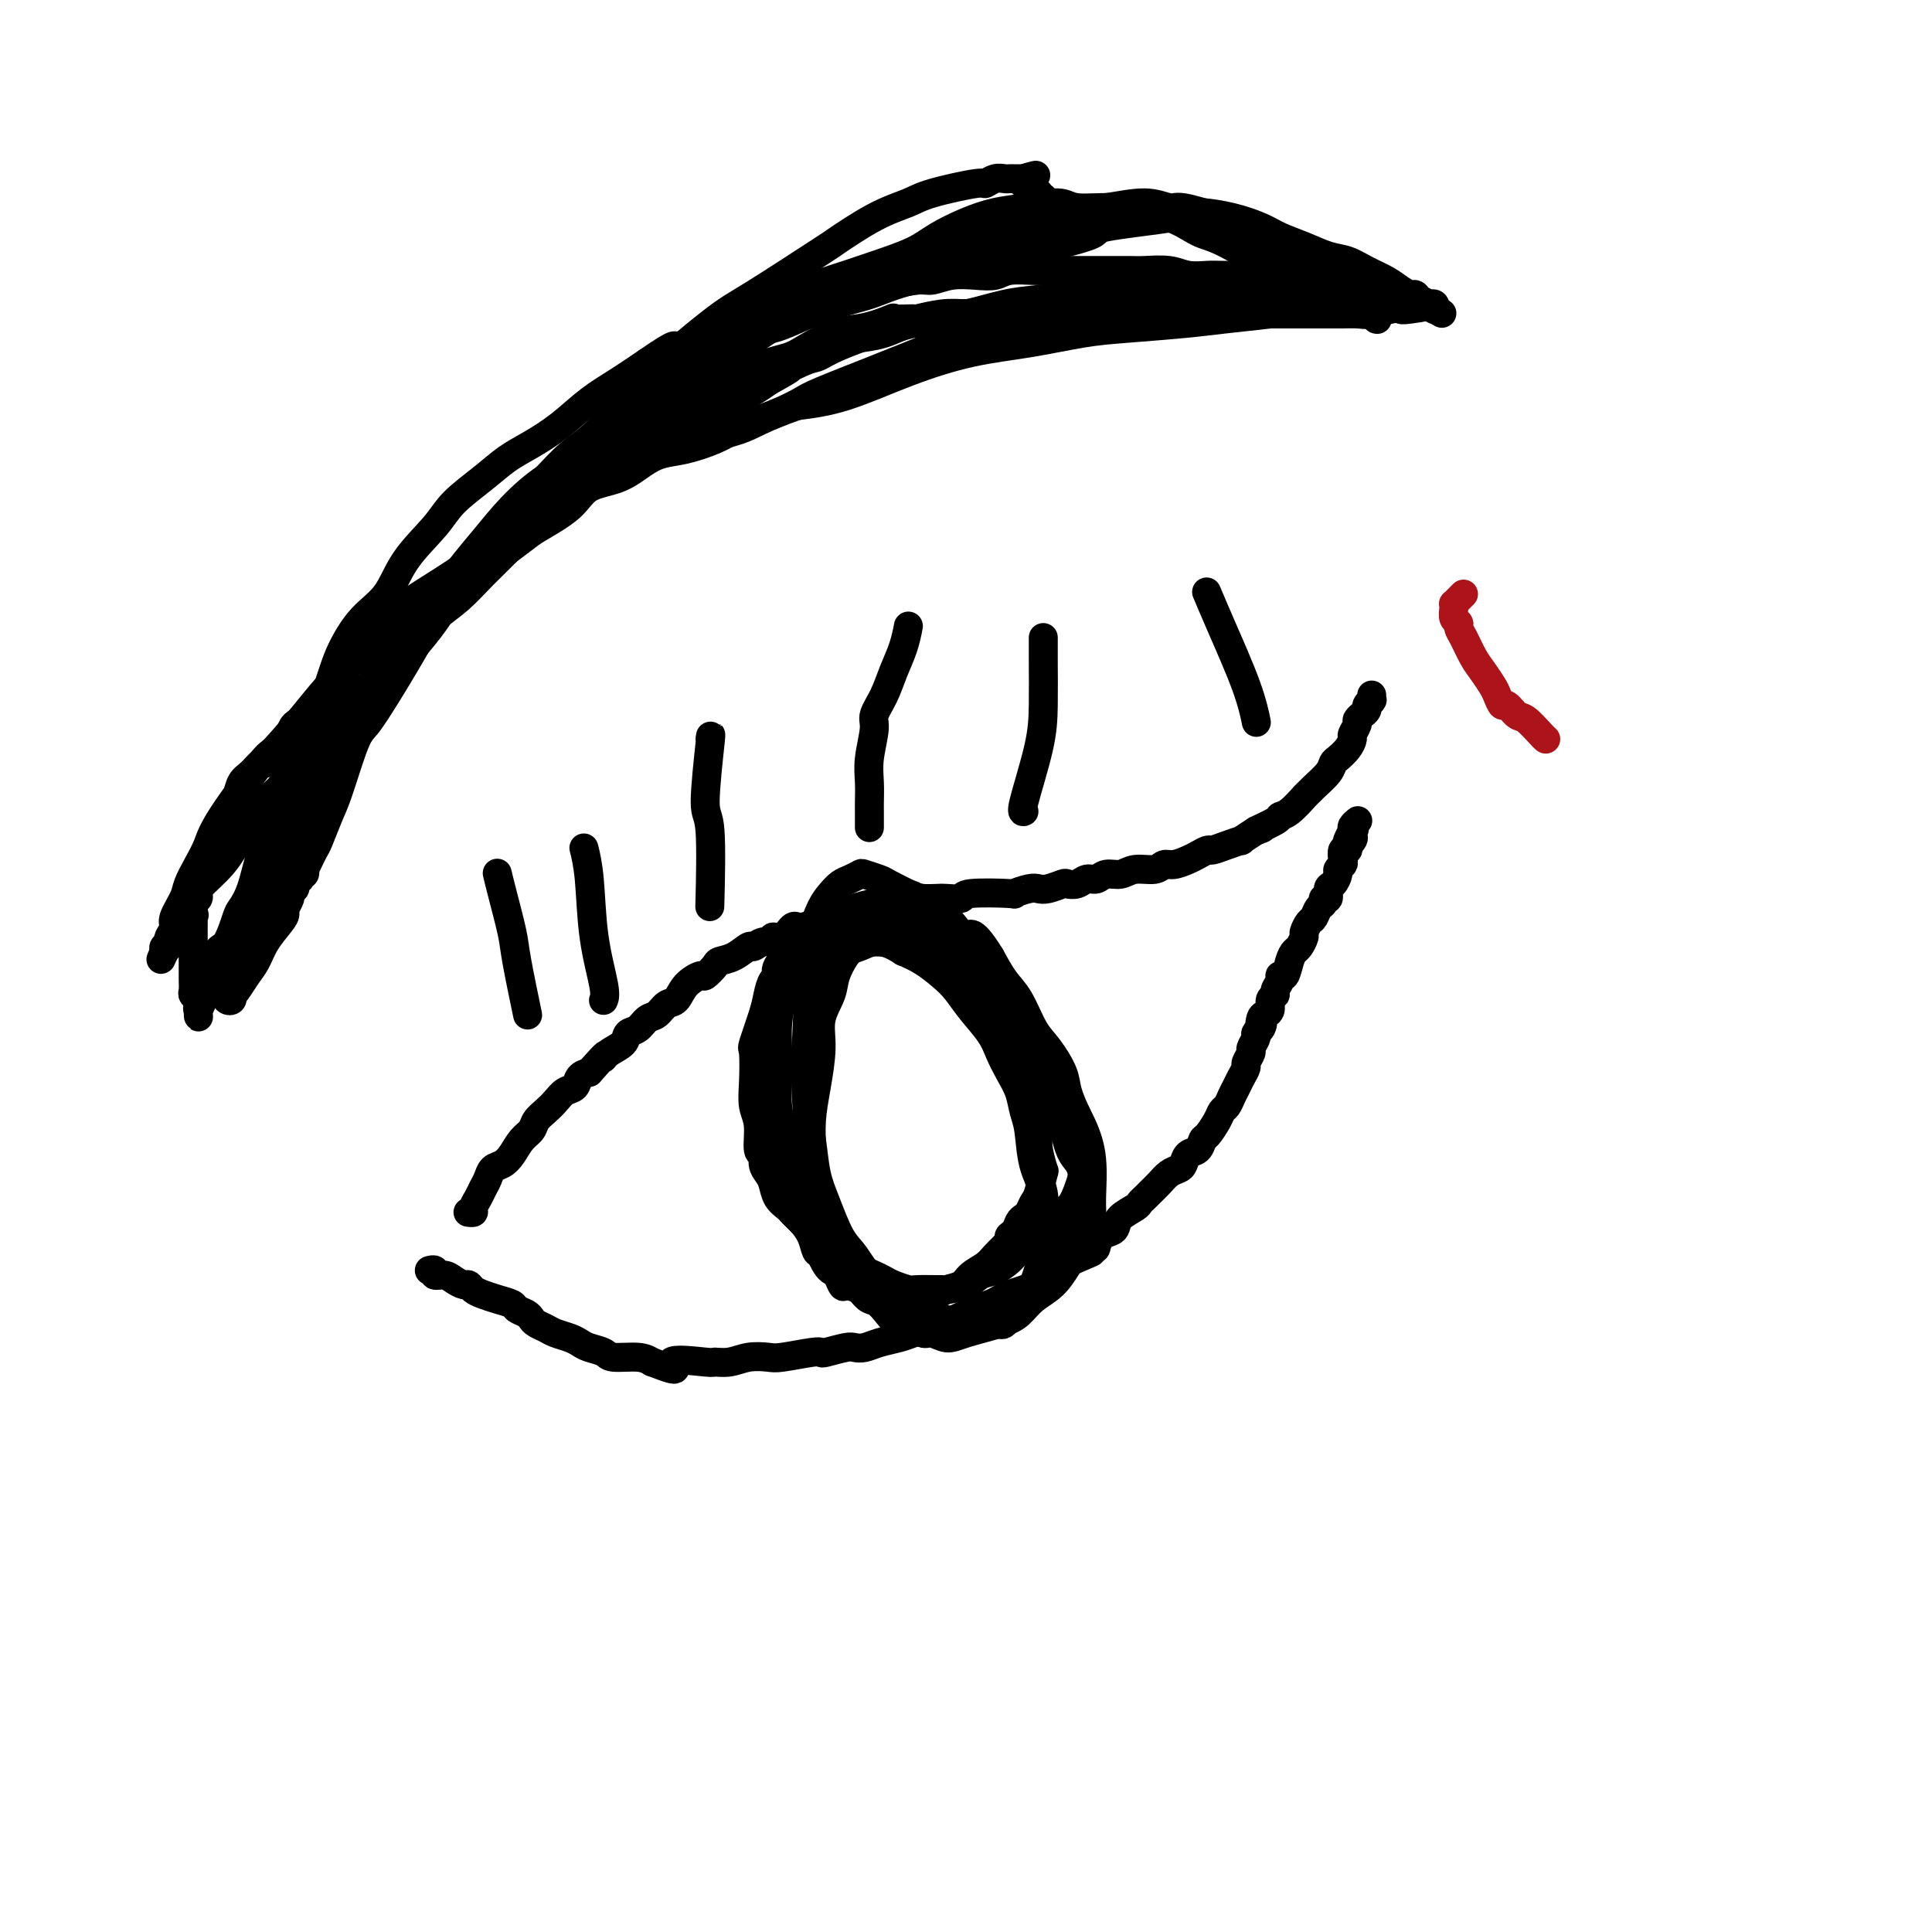 <svg viewBox='0 0 400 400' version='1.1' xmlns='http://www.w3.org/2000/svg' xmlns:xlink='http://www.w3.org/1999/xlink'><g fill='none' stroke='#000000' stroke-width='6' stroke-linecap='round' stroke-linejoin='round'><path d='M97,251c-0.009,-0.001 -0.017,-0.003 0,0c0.017,0.003 0.060,0.009 0,0c-0.060,-0.009 -0.223,-0.033 0,0c0.223,0.033 0.834,0.122 1,0c0.166,-0.122 -0.111,-0.456 0,-1c0.111,-0.544 0.610,-1.297 1,-2c0.390,-0.703 0.671,-1.356 1,-2c0.329,-0.644 0.707,-1.278 1,-2c0.293,-0.722 0.502,-1.530 1,-2c0.498,-0.470 1.284,-0.601 2,-1c0.716,-0.399 1.361,-1.066 2,-2c0.639,-0.934 1.274,-2.137 2,-3c0.726,-0.863 1.545,-1.387 2,-2c0.455,-0.613 0.545,-1.315 1,-2c0.455,-0.685 1.273,-1.353 2,-2c0.727,-0.647 1.363,-1.273 2,-2c0.637,-0.727 1.274,-1.556 2,-2c0.726,-0.444 1.542,-0.504 2,-1c0.458,-0.496 0.560,-1.427 1,-2c0.440,-0.573 1.220,-0.786 2,-1'/><path d='M122,222c4.533,-5.130 3.364,-3.453 3,-3c-0.364,0.453 0.076,-0.316 1,-1c0.924,-0.684 2.330,-1.281 3,-2c0.670,-0.719 0.602,-1.559 1,-2c0.398,-0.441 1.262,-0.484 2,-1c0.738,-0.516 1.351,-1.507 2,-2c0.649,-0.493 1.333,-0.490 2,-1c0.667,-0.510 1.315,-1.532 2,-2c0.685,-0.468 1.406,-0.381 2,-1c0.594,-0.619 1.061,-1.945 2,-3c0.939,-1.055 2.351,-1.840 3,-2c0.649,-0.160 0.535,0.303 1,0c0.465,-0.303 1.510,-1.372 2,-2c0.490,-0.628 0.424,-0.813 1,-1c0.576,-0.187 1.794,-0.375 3,-1c1.206,-0.625 2.398,-1.689 3,-2c0.602,-0.311 0.612,0.129 1,0c0.388,-0.129 1.154,-0.827 2,-1c0.846,-0.173 1.771,0.178 2,0c0.229,-0.178 -0.239,-0.884 0,-1c0.239,-0.116 1.185,0.359 2,0c0.815,-0.359 1.499,-1.550 2,-2c0.501,-0.450 0.820,-0.158 1,0c0.180,0.158 0.222,0.183 1,0c0.778,-0.183 2.293,-0.574 3,-1c0.707,-0.426 0.605,-0.888 1,-1c0.395,-0.112 1.288,0.128 2,0c0.712,-0.128 1.242,-0.622 2,-1c0.758,-0.378 1.742,-0.640 3,-1c1.258,-0.360 2.788,-0.817 4,-1c1.212,-0.183 2.106,-0.091 3,0'/><path d='M184,187c5.065,-1.332 3.228,-0.161 3,0c-0.228,0.161 1.152,-0.688 2,-1c0.848,-0.312 1.165,-0.087 2,0c0.835,0.087 2.187,0.037 3,0c0.813,-0.037 1.087,-0.062 2,0c0.913,0.062 2.464,0.209 3,0c0.536,-0.209 0.055,-0.774 2,-1c1.945,-0.226 6.316,-0.112 8,0c1.684,0.112 0.683,0.222 1,0c0.317,-0.222 1.954,-0.778 3,-1c1.046,-0.222 1.502,-0.111 2,0c0.498,0.111 1.039,0.222 2,0c0.961,-0.222 2.341,-0.776 3,-1c0.659,-0.224 0.598,-0.117 1,0c0.402,0.117 1.266,0.243 2,0c0.734,-0.243 1.339,-0.854 2,-1c0.661,-0.146 1.378,0.172 2,0c0.622,-0.172 1.150,-0.835 2,-1c0.850,-0.165 2.022,0.167 3,0c0.978,-0.167 1.760,-0.832 3,-1c1.240,-0.168 2.937,0.163 4,0c1.063,-0.163 1.493,-0.818 2,-1c0.507,-0.182 1.090,0.110 2,0c0.910,-0.110 2.147,-0.620 3,-1c0.853,-0.380 1.323,-0.628 2,-1c0.677,-0.372 1.563,-0.869 2,-1c0.437,-0.131 0.427,0.103 1,0c0.573,-0.103 1.731,-0.543 3,-1c1.269,-0.457 2.649,-0.931 3,-1c0.351,-0.069 -0.328,0.266 0,0c0.328,-0.266 1.664,-1.133 3,-2'/><path d='M260,172c3.017,-1.132 0.060,0.039 0,0c-0.060,-0.039 2.778,-1.287 4,-2c1.222,-0.713 0.830,-0.890 1,-1c0.170,-0.110 0.904,-0.154 2,-1c1.096,-0.846 2.556,-2.493 3,-3c0.444,-0.507 -0.128,0.125 0,0c0.128,-0.125 0.955,-1.006 2,-2c1.045,-0.994 2.309,-2.102 3,-3c0.691,-0.898 0.811,-1.588 1,-2c0.189,-0.412 0.447,-0.548 1,-1c0.553,-0.452 1.401,-1.220 2,-2c0.599,-0.780 0.949,-1.572 1,-2c0.051,-0.428 -0.198,-0.492 0,-1c0.198,-0.508 0.842,-1.460 1,-2c0.158,-0.540 -0.169,-0.669 0,-1c0.169,-0.331 0.834,-0.863 1,-1c0.166,-0.137 -0.166,0.121 0,0c0.166,-0.121 0.829,-0.620 1,-1c0.171,-0.380 -0.150,-0.642 0,-1c0.150,-0.358 0.772,-0.814 1,-1c0.228,-0.186 0.061,-0.102 0,0c-0.061,0.102 -0.016,0.224 0,0c0.016,-0.224 0.004,-0.792 0,-1c-0.004,-0.208 -0.001,-0.056 0,0c0.001,0.056 0.000,0.016 0,0c-0.000,-0.016 -0.000,-0.008 0,0'/><path d='M89,263c0.034,-0.009 0.068,-0.017 0,0c-0.068,0.017 -0.237,0.060 0,0c0.237,-0.060 0.879,-0.222 1,0c0.121,0.222 -0.280,0.829 0,1c0.280,0.171 1.240,-0.095 2,0c0.760,0.095 1.319,0.550 2,1c0.681,0.450 1.483,0.894 2,1c0.517,0.106 0.748,-0.126 1,0c0.252,0.126 0.525,0.611 1,1c0.475,0.389 1.153,0.682 2,1c0.847,0.318 1.862,0.663 3,1c1.138,0.337 2.398,0.668 3,1c0.602,0.332 0.546,0.666 1,1c0.454,0.334 1.419,0.667 2,1c0.581,0.333 0.778,0.667 1,1c0.222,0.333 0.468,0.667 1,1c0.532,0.333 1.349,0.667 2,1c0.651,0.333 1.138,0.666 2,1c0.862,0.334 2.101,0.668 3,1c0.899,0.332 1.459,0.663 2,1c0.541,0.337 1.065,0.682 2,1c0.935,0.318 2.282,0.611 3,1c0.718,0.389 0.809,0.874 2,1c1.191,0.126 3.483,-0.107 5,0c1.517,0.107 2.258,0.553 3,1'/><path d='M135,282c7.620,2.938 3.671,0.784 4,0c0.329,-0.784 4.935,-0.196 7,0c2.065,0.196 1.589,0.001 2,0c0.411,-0.001 1.710,0.192 3,0c1.290,-0.192 2.570,-0.770 4,-1c1.430,-0.230 3.010,-0.113 4,0c0.990,0.113 1.389,0.223 3,0c1.611,-0.223 4.434,-0.778 6,-1c1.566,-0.222 1.875,-0.111 2,0c0.125,0.111 0.066,0.223 1,0c0.934,-0.223 2.862,-0.781 4,-1c1.138,-0.219 1.487,-0.100 2,0c0.513,0.100 1.190,0.182 2,0c0.810,-0.182 1.753,-0.626 3,-1c1.247,-0.374 2.799,-0.678 4,-1c1.201,-0.322 2.051,-0.664 3,-1c0.949,-0.336 1.996,-0.667 3,-1c1.004,-0.333 1.963,-0.666 3,-1c1.037,-0.334 2.151,-0.667 3,-1c0.849,-0.333 1.434,-0.667 2,-1c0.566,-0.333 1.114,-0.667 2,-1c0.886,-0.333 2.111,-0.667 3,-1c0.889,-0.333 1.442,-0.667 2,-1c0.558,-0.333 1.122,-0.667 2,-1c0.878,-0.333 2.070,-0.667 3,-1c0.930,-0.333 1.596,-0.667 2,-1c0.404,-0.333 0.545,-0.667 1,-1c0.455,-0.333 1.225,-0.667 2,-1c0.775,-0.333 1.555,-0.667 2,-1c0.445,-0.333 0.556,-0.667 1,-1c0.444,-0.333 1.222,-0.667 2,-1'/><path d='M222,261c6.998,-2.959 2.992,-1.356 2,-1c-0.992,0.356 1.030,-0.534 2,-1c0.970,-0.466 0.888,-0.509 1,-1c0.112,-0.491 0.419,-1.431 1,-2c0.581,-0.569 1.437,-0.768 2,-1c0.563,-0.232 0.834,-0.496 1,-1c0.166,-0.504 0.229,-1.248 1,-2c0.771,-0.752 2.251,-1.514 3,-2c0.749,-0.486 0.767,-0.697 1,-1c0.233,-0.303 0.682,-0.697 1,-1c0.318,-0.303 0.505,-0.514 1,-1c0.495,-0.486 1.297,-1.248 2,-2c0.703,-0.752 1.305,-1.496 2,-2c0.695,-0.504 1.482,-0.769 2,-1c0.518,-0.231 0.768,-0.427 1,-1c0.232,-0.573 0.447,-1.522 1,-2c0.553,-0.478 1.443,-0.485 2,-1c0.557,-0.515 0.779,-1.538 1,-2c0.221,-0.462 0.440,-0.364 1,-1c0.560,-0.636 1.459,-2.005 2,-3c0.541,-0.995 0.722,-1.617 1,-2c0.278,-0.383 0.653,-0.526 1,-1c0.347,-0.474 0.666,-1.278 1,-2c0.334,-0.722 0.682,-1.363 1,-2c0.318,-0.637 0.606,-1.269 1,-2c0.394,-0.731 0.894,-1.562 1,-2c0.106,-0.438 -0.182,-0.485 0,-1c0.182,-0.515 0.832,-1.499 1,-2c0.168,-0.501 -0.147,-0.520 0,-1c0.147,-0.480 0.756,-1.423 1,-2c0.244,-0.577 0.122,-0.789 0,-1'/><path d='M260,214c2.094,-3.832 1.331,-1.412 1,-1c-0.331,0.412 -0.228,-1.185 0,-2c0.228,-0.815 0.582,-0.847 1,-1c0.418,-0.153 0.901,-0.425 1,-1c0.099,-0.575 -0.184,-1.451 0,-2c0.184,-0.549 0.837,-0.772 1,-1c0.163,-0.228 -0.164,-0.463 0,-1c0.164,-0.537 0.817,-1.377 1,-2c0.183,-0.623 -0.106,-1.030 0,-1c0.106,0.030 0.607,0.499 1,0c0.393,-0.499 0.679,-1.964 1,-3c0.321,-1.036 0.677,-1.644 1,-2c0.323,-0.356 0.611,-0.462 1,-1c0.389,-0.538 0.877,-1.510 1,-2c0.123,-0.490 -0.121,-0.498 0,-1c0.121,-0.502 0.606,-1.498 1,-2c0.394,-0.502 0.698,-0.511 1,-1c0.302,-0.489 0.602,-1.459 1,-2c0.398,-0.541 0.894,-0.655 1,-1c0.106,-0.345 -0.178,-0.922 0,-1c0.178,-0.078 0.817,0.344 1,0c0.183,-0.344 -0.091,-1.455 0,-2c0.091,-0.545 0.546,-0.526 1,-1c0.454,-0.474 0.905,-1.441 1,-2c0.095,-0.559 -0.167,-0.709 0,-1c0.167,-0.291 0.763,-0.723 1,-1c0.237,-0.277 0.116,-0.400 0,-1c-0.116,-0.600 -0.227,-1.676 0,-2c0.227,-0.324 0.792,0.105 1,0c0.208,-0.105 0.059,-0.744 0,-1c-0.059,-0.256 -0.030,-0.128 0,0'/><path d='M279,175c2.879,-6.277 0.575,-2.470 0,-1c-0.575,1.470 0.577,0.601 1,0c0.423,-0.601 0.117,-0.935 0,-1c-0.117,-0.065 -0.045,0.140 0,0c0.045,-0.140 0.064,-0.625 0,-1c-0.064,-0.375 -0.209,-0.639 0,-1c0.209,-0.361 0.774,-0.817 1,-1c0.226,-0.183 0.113,-0.091 0,0'/><path d='M103,181c0.015,0.064 0.030,0.127 0,0c-0.030,-0.127 -0.106,-0.446 0,0c0.106,0.446 0.393,1.655 1,4c0.607,2.345 1.534,5.824 2,8c0.466,2.176 0.472,3.047 1,6c0.528,2.953 1.580,7.986 2,10c0.420,2.014 0.210,1.007 0,0'/><path d='M121,176c-0.099,-0.390 -0.198,-0.780 0,0c0.198,0.780 0.694,2.731 1,6c0.306,3.269 0.422,7.856 1,12c0.578,4.144 1.617,7.847 2,10c0.383,2.153 0.109,2.758 0,3c-0.109,0.242 -0.055,0.121 0,0'/><path d='M147,153c0.144,-0.866 0.287,-1.732 0,1c-0.287,2.732 -1.005,9.062 -1,12c0.005,2.938 0.732,2.483 1,6c0.268,3.517 0.077,11.005 0,14c-0.077,2.995 -0.038,1.498 0,0'/><path d='M188,130c0.064,-0.334 0.129,-0.668 0,0c-0.129,0.668 -0.450,2.339 -1,4c-0.550,1.661 -1.328,3.311 -2,5c-0.672,1.689 -1.238,3.417 -2,5c-0.762,1.583 -1.721,3.023 -2,4c-0.279,0.977 0.121,1.492 0,3c-0.121,1.508 -0.765,4.009 -1,6c-0.235,1.991 -0.063,3.473 0,5c0.063,1.527 0.017,3.100 0,4c-0.017,0.900 -0.005,1.127 0,2c0.005,0.873 0.001,2.392 0,3c-0.001,0.608 -0.001,0.304 0,0'/><path d='M216,132c-0.006,1.282 -0.012,2.564 0,5c0.012,2.436 0.042,6.026 0,9c-0.042,2.974 -0.156,5.333 -1,9c-0.844,3.667 -2.420,8.641 -3,11c-0.580,2.359 -0.166,2.103 0,2c0.166,-0.103 0.083,-0.051 0,0'/><path d='M250,123c0.055,0.130 0.109,0.260 0,0c-0.109,-0.260 -0.383,-0.909 0,0c0.383,0.909 1.422,3.378 3,7c1.578,3.622 3.694,8.398 5,12c1.306,3.602 1.802,6.029 2,7c0.198,0.971 0.099,0.485 0,0'/><path d='M195,194c-0.073,0.002 -0.147,0.005 0,0c0.147,-0.005 0.514,-0.016 0,0c-0.514,0.016 -1.908,0.060 -3,0c-1.092,-0.060 -1.882,-0.223 -3,0c-1.118,0.223 -2.566,0.833 -4,1c-1.434,0.167 -2.856,-0.110 -4,0c-1.144,0.110 -2.011,0.607 -3,1c-0.989,0.393 -2.100,0.683 -3,1c-0.900,0.317 -1.589,0.662 -2,1c-0.411,0.338 -0.543,0.668 -1,1c-0.457,0.332 -1.240,0.665 -2,1c-0.760,0.335 -1.499,0.671 -2,1c-0.501,0.329 -0.764,0.650 -1,1c-0.236,0.350 -0.444,0.730 -1,1c-0.556,0.270 -1.459,0.429 -2,1c-0.541,0.571 -0.718,1.555 -1,2c-0.282,0.445 -0.668,0.350 -1,1c-0.332,0.650 -0.610,2.045 -1,3c-0.390,0.955 -0.893,1.471 -1,2c-0.107,0.529 0.181,1.073 0,2c-0.181,0.927 -0.832,2.238 -1,3c-0.168,0.762 0.147,0.974 0,2c-0.147,1.026 -0.756,2.864 -1,4c-0.244,1.136 -0.122,1.568 0,2'/><path d='M158,225c-0.448,3.148 -0.069,3.518 0,4c0.069,0.482 -0.174,1.074 0,2c0.174,0.926 0.763,2.185 1,3c0.237,0.815 0.122,1.187 0,2c-0.122,0.813 -0.251,2.066 0,3c0.251,0.934 0.882,1.548 1,2c0.118,0.452 -0.277,0.742 0,2c0.277,1.258 1.226,3.483 2,5c0.774,1.517 1.373,2.327 2,3c0.627,0.673 1.283,1.210 2,2c0.717,0.790 1.495,1.832 2,3c0.505,1.168 0.736,2.464 1,3c0.264,0.536 0.561,0.314 1,1c0.439,0.686 1.020,2.279 2,3c0.980,0.721 2.360,0.570 3,1c0.640,0.430 0.540,1.439 1,2c0.460,0.561 1.482,0.672 2,1c0.518,0.328 0.534,0.872 1,1c0.466,0.128 1.384,-0.161 2,0c0.616,0.161 0.932,0.772 2,1c1.068,0.228 2.890,0.072 4,0c1.110,-0.072 1.509,-0.060 2,0c0.491,0.060 1.075,0.168 2,0c0.925,-0.168 2.191,-0.611 3,-1c0.809,-0.389 1.161,-0.723 2,-1c0.839,-0.277 2.164,-0.497 3,-1c0.836,-0.503 1.183,-1.289 2,-2c0.817,-0.711 2.105,-1.345 3,-2c0.895,-0.655 1.399,-1.330 2,-2c0.601,-0.670 1.301,-1.335 2,-2'/><path d='M208,258c2.809,-2.123 1.330,-1.930 1,-2c-0.330,-0.070 0.489,-0.404 1,-1c0.511,-0.596 0.714,-1.456 1,-2c0.286,-0.544 0.654,-0.774 1,-1c0.346,-0.226 0.668,-0.450 1,-1c0.332,-0.550 0.674,-1.428 1,-2c0.326,-0.572 0.637,-0.838 1,-2c0.363,-1.162 0.778,-3.219 1,-4c0.222,-0.781 0.253,-0.284 0,-1c-0.253,-0.716 -0.789,-2.643 -1,-4c-0.211,-1.357 -0.098,-2.145 0,-3c0.098,-0.855 0.181,-1.779 0,-3c-0.181,-1.221 -0.625,-2.739 -1,-4c-0.375,-1.261 -0.681,-2.267 -1,-3c-0.319,-0.733 -0.650,-1.195 -1,-2c-0.350,-0.805 -0.717,-1.952 -1,-3c-0.283,-1.048 -0.482,-1.996 -1,-3c-0.518,-1.004 -1.355,-2.063 -2,-3c-0.645,-0.937 -1.098,-1.750 -2,-3c-0.902,-1.250 -2.254,-2.936 -3,-4c-0.746,-1.064 -0.885,-1.506 -1,-2c-0.115,-0.494 -0.204,-1.040 -1,-2c-0.796,-0.960 -2.297,-2.334 -3,-3c-0.703,-0.666 -0.607,-0.625 -1,-1c-0.393,-0.375 -1.275,-1.166 -2,-2c-0.725,-0.834 -1.293,-1.711 -2,-2c-0.707,-0.289 -1.554,0.011 -2,0c-0.446,-0.011 -0.491,-0.333 -1,-1c-0.509,-0.667 -1.483,-1.680 -2,-2c-0.517,-0.320 -0.576,0.051 -1,0c-0.424,-0.051 -1.212,-0.526 -2,-1'/><path d='M185,191c-2.846,-1.783 -1.963,-0.241 -2,0c-0.037,0.241 -0.996,-0.818 -2,-1c-1.004,-0.182 -2.052,0.512 -3,1c-0.948,0.488 -1.796,0.771 -3,1c-1.204,0.229 -2.763,0.405 -4,1c-1.237,0.595 -2.152,1.611 -3,2c-0.848,0.389 -1.628,0.152 -3,1c-1.372,0.848 -3.336,2.783 -4,4c-0.664,1.217 -0.028,1.717 0,2c0.028,0.283 -0.553,0.348 -1,1c-0.447,0.652 -0.761,1.892 -1,3c-0.239,1.108 -0.405,2.085 -1,4c-0.595,1.915 -1.619,4.768 -2,6c-0.381,1.232 -0.117,0.842 0,2c0.117,1.158 0.088,3.864 0,6c-0.088,2.136 -0.235,3.703 0,5c0.235,1.297 0.850,2.326 1,4c0.150,1.674 -0.167,3.995 0,5c0.167,1.005 0.817,0.696 1,1c0.183,0.304 -0.102,1.223 0,2c0.102,0.777 0.591,1.412 1,2c0.409,0.588 0.740,1.127 1,2c0.260,0.873 0.450,2.078 1,3c0.550,0.922 1.460,1.559 2,2c0.540,0.441 0.711,0.684 1,1c0.289,0.316 0.695,0.703 1,1c0.305,0.297 0.507,0.502 1,1c0.493,0.498 1.276,1.288 2,2c0.724,0.712 1.387,1.346 2,2c0.613,0.654 1.175,1.330 2,2c0.825,0.670 1.912,1.335 3,2'/><path d='M175,261c2.987,3.273 1.954,1.454 2,1c0.046,-0.454 1.171,0.456 2,1c0.829,0.544 1.360,0.720 2,1c0.640,0.280 1.387,0.664 2,1c0.613,0.336 1.092,0.626 2,1c0.908,0.374 2.244,0.833 3,1c0.756,0.167 0.933,0.043 2,0c1.067,-0.043 3.023,-0.004 4,0c0.977,0.004 0.974,-0.025 1,0c0.026,0.025 0.080,0.106 1,0c0.920,-0.106 2.707,-0.398 4,-1c1.293,-0.602 2.092,-1.512 3,-2c0.908,-0.488 1.923,-0.553 3,-1c1.077,-0.447 2.215,-1.274 3,-2c0.785,-0.726 1.218,-1.350 2,-2c0.782,-0.650 1.914,-1.326 3,-2c1.086,-0.674 2.126,-1.345 3,-2c0.874,-0.655 1.582,-1.294 2,-2c0.418,-0.706 0.544,-1.479 1,-2c0.456,-0.521 1.241,-0.792 2,-2c0.759,-1.208 1.492,-3.355 2,-5c0.508,-1.645 0.790,-2.787 1,-4c0.210,-1.213 0.349,-2.495 0,-4c-0.349,-1.505 -1.184,-3.232 -2,-5c-0.816,-1.768 -1.611,-3.575 -2,-5c-0.389,-1.425 -0.372,-2.466 -1,-4c-0.628,-1.534 -1.900,-3.560 -3,-5c-1.100,-1.440 -2.027,-2.293 -3,-4c-0.973,-1.707 -1.993,-4.267 -3,-6c-1.007,-1.733 -2.002,-2.638 -3,-4c-0.998,-1.362 -1.999,-3.181 -3,-5'/><path d='M205,198c-4.077,-6.623 -4.269,-4.179 -5,-4c-0.731,0.179 -1.999,-1.906 -3,-3c-1.001,-1.094 -1.733,-1.196 -3,-2c-1.267,-0.804 -3.068,-2.310 -4,-3c-0.932,-0.690 -0.994,-0.564 -2,-1c-1.006,-0.436 -2.955,-1.434 -4,-2c-1.045,-0.566 -1.186,-0.699 -2,-1c-0.814,-0.301 -2.301,-0.769 -3,-1c-0.699,-0.231 -0.610,-0.226 -1,0c-0.390,0.226 -1.259,0.674 -2,1c-0.741,0.326 -1.353,0.529 -2,1c-0.647,0.471 -1.328,1.210 -2,2c-0.672,0.790 -1.335,1.630 -2,3c-0.665,1.370 -1.331,3.268 -2,5c-0.669,1.732 -1.342,3.296 -2,5c-0.658,1.704 -1.300,3.547 -2,5c-0.700,1.453 -1.456,2.516 -2,4c-0.544,1.484 -0.875,3.390 -1,5c-0.125,1.610 -0.045,2.922 0,5c0.045,2.078 0.054,4.920 0,7c-0.054,2.080 -0.170,3.399 0,5c0.170,1.601 0.627,3.486 1,5c0.373,1.514 0.662,2.659 1,4c0.338,1.341 0.724,2.880 1,4c0.276,1.120 0.440,1.821 1,3c0.560,1.179 1.515,2.835 2,4c0.485,1.165 0.501,1.838 1,3c0.499,1.162 1.480,2.813 2,4c0.520,1.187 0.577,1.911 1,3c0.423,1.089 1.211,2.545 2,4'/><path d='M173,263c2.151,5.622 1.527,2.676 2,2c0.473,-0.676 2.042,0.918 3,2c0.958,1.082 1.305,1.652 2,2c0.695,0.348 1.739,0.472 3,1c1.261,0.528 2.738,1.458 4,2c1.262,0.542 2.308,0.696 3,1c0.692,0.304 1.028,0.757 3,1c1.972,0.243 5.579,0.276 7,0c1.421,-0.276 0.655,-0.860 1,-1c0.345,-0.140 1.801,0.166 3,0c1.199,-0.166 2.142,-0.804 3,-1c0.858,-0.196 1.631,0.049 2,0c0.369,-0.049 0.334,-0.391 1,-1c0.666,-0.609 2.034,-1.486 3,-3c0.966,-1.514 1.528,-3.664 2,-5c0.472,-1.336 0.852,-1.859 1,-3c0.148,-1.141 0.065,-2.899 0,-4c-0.065,-1.101 -0.112,-1.543 0,-3c0.112,-1.457 0.382,-3.929 0,-6c-0.382,-2.071 -1.414,-3.740 -2,-6c-0.586,-2.260 -0.724,-5.111 -1,-7c-0.276,-1.889 -0.691,-2.814 -1,-4c-0.309,-1.186 -0.512,-2.631 -1,-4c-0.488,-1.369 -1.260,-2.663 -2,-4c-0.740,-1.337 -1.446,-2.717 -2,-4c-0.554,-1.283 -0.955,-2.469 -2,-4c-1.045,-1.531 -2.733,-3.408 -4,-5c-1.267,-1.592 -2.113,-2.901 -3,-4c-0.887,-1.099 -1.816,-1.988 -3,-3c-1.184,-1.012 -2.624,-2.146 -4,-3c-1.376,-0.854 -2.688,-1.427 -4,-2'/><path d='M187,197c-2.634,-1.695 -3.718,-1.931 -5,-2c-1.282,-0.069 -2.762,0.029 -4,0c-1.238,-0.029 -2.233,-0.187 -3,0c-0.767,0.187 -1.305,0.717 -2,1c-0.695,0.283 -1.546,0.317 -2,1c-0.454,0.683 -0.511,2.014 -1,3c-0.489,0.986 -1.411,1.627 -2,4c-0.589,2.373 -0.846,6.477 -1,11c-0.154,4.523 -0.204,9.466 0,13c0.204,3.534 0.662,5.658 1,8c0.338,2.342 0.555,4.902 1,7c0.445,2.098 1.119,3.734 2,6c0.881,2.266 1.970,5.163 3,7c1.030,1.837 2.001,2.614 3,4c0.999,1.386 2.025,3.380 4,5c1.975,1.620 4.898,2.866 7,4c2.102,1.134 3.382,2.156 5,3c1.618,0.844 3.574,1.511 5,2c1.426,0.489 2.323,0.799 3,1c0.677,0.201 1.136,0.294 2,0c0.864,-0.294 2.133,-0.973 3,-1c0.867,-0.027 1.331,0.598 2,0c0.669,-0.598 1.541,-2.421 3,-4c1.459,-1.579 3.504,-2.915 5,-4c1.496,-1.085 2.442,-1.918 3,-3c0.558,-1.082 0.727,-2.411 1,-3c0.273,-0.589 0.651,-0.436 1,-1c0.349,-0.564 0.671,-1.844 1,-3c0.329,-1.156 0.665,-2.187 1,-4c0.335,-1.813 0.667,-4.406 1,-7'/><path d='M224,245c0.422,-3.808 -1.022,-4.329 -2,-6c-0.978,-1.671 -1.488,-4.492 -2,-7c-0.512,-2.508 -1.026,-4.703 -2,-7c-0.974,-2.297 -2.409,-4.696 -4,-7c-1.591,-2.304 -3.337,-4.511 -5,-7c-1.663,-2.489 -3.242,-5.259 -4,-7c-0.758,-1.741 -0.695,-2.453 -3,-4c-2.305,-1.547 -6.976,-3.929 -9,-5c-2.024,-1.071 -1.400,-0.831 -2,-1c-0.600,-0.169 -2.426,-0.749 -4,-1c-1.574,-0.251 -2.898,-0.174 -4,0c-1.102,0.174 -1.982,0.446 -3,1c-1.018,0.554 -2.176,1.389 -3,2c-0.824,0.611 -1.316,0.999 -2,2c-0.684,1.001 -1.559,2.615 -2,4c-0.441,1.385 -0.448,2.543 -1,4c-0.552,1.457 -1.650,3.215 -2,5c-0.350,1.785 0.049,3.597 0,6c-0.049,2.403 -0.546,5.396 -1,8c-0.454,2.604 -0.864,4.817 -1,7c-0.136,2.183 0.004,4.334 0,6c-0.004,1.666 -0.151,2.847 0,4c0.151,1.153 0.600,2.279 1,4c0.400,1.721 0.750,4.036 1,5c0.250,0.964 0.399,0.577 1,2c0.601,1.423 1.653,4.658 3,7c1.347,2.342 2.990,3.793 4,5c1.010,1.207 1.387,2.171 2,3c0.613,0.829 1.461,1.523 2,2c0.539,0.477 0.770,0.739 1,1'/><path d='M183,271c1.706,2.128 1.471,1.948 2,2c0.529,0.052 1.821,0.338 3,1c1.179,0.662 2.244,1.702 3,2c0.756,0.298 1.203,-0.146 2,0c0.797,0.146 1.945,0.881 3,1c1.055,0.119 2.018,-0.379 4,-1c1.982,-0.621 4.982,-1.366 7,-2c2.018,-0.634 3.054,-1.156 4,-2c0.946,-0.844 1.801,-2.010 3,-3c1.199,-0.990 2.742,-1.805 4,-3c1.258,-1.195 2.232,-2.770 3,-4c0.768,-1.230 1.332,-2.116 2,-3c0.668,-0.884 1.442,-1.767 2,-3c0.558,-1.233 0.900,-2.814 1,-4c0.100,-1.186 -0.042,-1.975 0,-4c0.042,-2.025 0.267,-5.287 0,-8c-0.267,-2.713 -1.026,-4.877 -2,-7c-0.974,-2.123 -2.164,-4.205 -3,-6c-0.836,-1.795 -1.317,-3.302 -2,-5c-0.683,-1.698 -1.568,-3.588 -3,-5c-1.432,-1.412 -3.411,-2.347 -5,-4c-1.589,-1.653 -2.787,-4.024 -4,-6c-1.213,-1.976 -2.442,-3.556 -4,-5c-1.558,-1.444 -3.444,-2.750 -5,-4c-1.556,-1.250 -2.781,-2.444 -4,-3c-1.219,-0.556 -2.432,-0.475 -3,-1c-0.568,-0.525 -0.493,-1.656 -1,-2c-0.507,-0.344 -1.598,0.100 -2,0c-0.402,-0.100 -0.115,-0.743 0,-1c0.115,-0.257 0.057,-0.129 0,0'/><path d='M188,191c-4.667,-4.333 -2.333,-2.167 0,0'/><path d='M49,195c0.023,-0.009 0.046,-0.019 0,0c-0.046,0.019 -0.160,0.066 0,0c0.160,-0.066 0.595,-0.247 1,-1c0.405,-0.753 0.780,-2.080 1,-3c0.220,-0.920 0.285,-1.433 1,-3c0.715,-1.567 2.079,-4.187 3,-6c0.921,-1.813 1.398,-2.817 2,-4c0.602,-1.183 1.327,-2.543 2,-4c0.673,-1.457 1.293,-3.009 2,-4c0.707,-0.991 1.503,-1.420 2,-2c0.497,-0.580 0.697,-1.310 1,-2c0.303,-0.690 0.710,-1.338 1,-2c0.290,-0.662 0.463,-1.337 1,-2c0.537,-0.663 1.438,-1.313 2,-2c0.562,-0.687 0.783,-1.409 1,-2c0.217,-0.591 0.428,-1.051 1,-2c0.572,-0.949 1.505,-2.388 2,-3c0.495,-0.612 0.552,-0.398 1,-1c0.448,-0.602 1.289,-2.020 2,-3c0.711,-0.980 1.294,-1.520 2,-2c0.706,-0.480 1.536,-0.898 2,-2c0.464,-1.102 0.561,-2.886 1,-4c0.439,-1.114 1.219,-1.557 2,-2'/><path d='M82,139c5.511,-9.534 2.789,-5.370 2,-4c-0.789,1.370 0.355,-0.056 1,-1c0.645,-0.944 0.792,-1.406 1,-2c0.208,-0.594 0.479,-1.318 1,-2c0.521,-0.682 1.294,-1.320 2,-2c0.706,-0.680 1.347,-1.403 2,-2c0.653,-0.597 1.320,-1.069 2,-2c0.680,-0.931 1.374,-2.322 2,-3c0.626,-0.678 1.182,-0.643 2,-1c0.818,-0.357 1.896,-1.107 3,-2c1.104,-0.893 2.235,-1.929 3,-3c0.765,-1.071 1.164,-2.176 2,-3c0.836,-0.824 2.109,-1.366 3,-2c0.891,-0.634 1.399,-1.359 2,-2c0.601,-0.641 1.294,-1.197 2,-2c0.706,-0.803 1.424,-1.854 3,-3c1.576,-1.146 4.011,-2.386 5,-3c0.989,-0.614 0.533,-0.602 1,-1c0.467,-0.398 1.857,-1.206 3,-2c1.143,-0.794 2.039,-1.574 3,-2c0.961,-0.426 1.989,-0.498 3,-1c1.011,-0.502 2.007,-1.432 3,-2c0.993,-0.568 1.984,-0.772 3,-1c1.016,-0.228 2.056,-0.480 3,-1c0.944,-0.520 1.793,-1.308 3,-2c1.207,-0.692 2.774,-1.288 4,-2c1.226,-0.712 2.112,-1.541 3,-2c0.888,-0.459 1.777,-0.547 3,-1c1.223,-0.453 2.778,-1.272 4,-2c1.222,-0.728 2.111,-1.364 3,-2'/><path d='M159,79c7.288,-4.058 3.507,-2.204 3,-2c-0.507,0.204 2.260,-1.241 4,-2c1.740,-0.759 2.452,-0.832 3,-1c0.548,-0.168 0.931,-0.431 2,-1c1.069,-0.569 2.824,-1.444 4,-2c1.176,-0.556 1.773,-0.793 3,-1c1.227,-0.207 3.083,-0.385 5,-1c1.917,-0.615 3.894,-1.667 5,-2c1.106,-0.333 1.339,0.054 2,0c0.661,-0.054 1.748,-0.549 3,-1c1.252,-0.451 2.668,-0.857 4,-1c1.332,-0.143 2.580,-0.024 4,0c1.420,0.024 3.013,-0.046 4,0c0.987,0.046 1.369,0.208 2,0c0.631,-0.208 1.512,-0.788 3,-1c1.488,-0.212 3.584,-0.057 5,0c1.416,0.057 2.151,0.015 3,0c0.849,-0.015 1.813,-0.004 3,0c1.187,0.004 2.596,0.001 4,0c1.404,-0.001 2.802,-0.000 4,0c1.198,0.000 2.196,0.000 3,0c0.804,-0.000 1.413,-0.000 2,0c0.587,0.000 1.153,0.000 2,0c0.847,-0.000 1.975,-0.000 3,0c1.025,0.000 1.947,0.000 3,0c1.053,-0.000 2.238,-0.000 3,0c0.762,0.000 1.102,0.000 2,0c0.898,-0.000 2.354,-0.000 3,0c0.646,0.000 0.482,0.000 1,0c0.518,-0.000 1.720,-0.000 3,0c1.280,0.000 2.640,0.000 4,0'/><path d='M258,64c9.641,-0.155 3.243,-0.041 2,0c-1.243,0.041 2.667,0.011 4,0c1.333,-0.011 0.088,-0.003 0,0c-0.088,0.003 0.981,0.001 2,0c1.019,-0.001 1.987,-0.001 3,0c1.013,0.001 2.070,0.001 3,0c0.930,-0.001 1.733,-0.004 3,0c1.267,0.004 2.998,0.015 4,0c1.002,-0.015 1.277,-0.057 2,0c0.723,0.057 1.895,0.211 3,0c1.105,-0.211 2.142,-0.789 3,-1c0.858,-0.211 1.535,-0.057 2,0c0.465,0.057 0.717,0.015 1,0c0.283,-0.015 0.598,-0.004 1,0c0.402,0.004 0.892,0.001 1,0c0.108,-0.001 -0.167,-0.000 0,0c0.167,0.000 0.777,0.000 1,0c0.223,-0.000 0.060,-0.000 0,0c-0.060,0.000 -0.016,0.000 0,0c0.016,-0.000 0.004,-0.000 0,0c-0.004,0.000 -0.001,0.000 0,0c0.001,-0.000 0.000,-0.000 0,0c-0.000,0.000 -0.000,0.000 0,0c0.000,-0.000 0.000,-0.000 0,0c-0.000,0.000 -0.000,0.000 0,0'/><path d='M293,63c5.292,0.067 1.021,0.736 -1,1c-2.021,0.264 -1.792,0.123 -2,0c-0.208,-0.123 -0.853,-0.229 -2,0c-1.147,0.229 -2.794,0.793 -4,1c-1.206,0.207 -1.969,0.055 -3,0c-1.031,-0.055 -2.331,-0.015 -3,0c-0.669,0.015 -0.709,0.004 -2,0c-1.291,-0.004 -3.834,-0.001 -5,0c-1.166,0.001 -0.955,0.000 -1,0c-0.045,-0.000 -0.345,0.000 -2,0c-1.655,-0.000 -4.663,-0.001 -6,0c-1.337,0.001 -1.002,0.004 -1,0c0.002,-0.004 -0.327,-0.015 -1,0c-0.673,0.015 -1.689,0.057 -3,0c-1.311,-0.057 -2.916,-0.211 -4,0c-1.084,0.211 -1.648,0.789 -2,1c-0.352,0.211 -0.493,0.057 -1,0c-0.507,-0.057 -1.381,-0.015 -2,0c-0.619,0.015 -0.984,0.004 -2,0c-1.016,-0.004 -2.683,-0.001 -4,0c-1.317,0.001 -2.285,0.001 -3,0c-0.715,-0.001 -1.178,-0.001 -2,0c-0.822,0.001 -2.003,0.004 -3,0c-0.997,-0.004 -1.810,-0.015 -3,0c-1.190,0.015 -2.758,0.057 -4,0c-1.242,-0.057 -2.158,-0.211 -3,0c-0.842,0.211 -1.611,0.788 -3,1c-1.389,0.212 -3.397,0.061 -5,0c-1.603,-0.061 -2.802,-0.030 -4,0'/><path d='M212,67c-13.262,0.798 -5.918,0.794 -4,1c1.918,0.206 -1.590,0.622 -4,1c-2.410,0.378 -3.724,0.718 -5,1c-1.276,0.282 -2.516,0.506 -4,1c-1.484,0.494 -3.211,1.259 -5,2c-1.789,0.741 -3.639,1.458 -5,2c-1.361,0.542 -2.232,0.908 -5,2c-2.768,1.092 -7.434,2.912 -10,4c-2.566,1.088 -3.034,1.446 -4,2c-0.966,0.554 -2.431,1.304 -4,2c-1.569,0.696 -3.241,1.338 -5,2c-1.759,0.662 -3.603,1.345 -5,2c-1.397,0.655 -2.345,1.282 -4,2c-1.655,0.718 -4.015,1.528 -6,2c-1.985,0.472 -3.595,0.607 -5,1c-1.405,0.393 -2.603,1.043 -4,2c-1.397,0.957 -2.991,2.219 -5,3c-2.009,0.781 -4.431,1.080 -6,2c-1.569,0.920 -2.284,2.461 -4,4c-1.716,1.539 -4.433,3.077 -6,4c-1.567,0.923 -1.983,1.231 -3,2c-1.017,0.769 -2.633,2.001 -4,3c-1.367,0.999 -2.484,1.766 -4,3c-1.516,1.234 -3.430,2.933 -5,4c-1.570,1.067 -2.798,1.500 -4,2c-1.202,0.500 -2.380,1.068 -4,2c-1.620,0.932 -3.682,2.229 -5,3c-1.318,0.771 -1.893,1.015 -3,2c-1.107,0.985 -2.745,2.710 -4,4c-1.255,1.290 -2.128,2.145 -3,3'/><path d='M73,137c-7.955,6.088 -3.344,3.308 -2,3c1.344,-0.308 -0.581,1.857 -2,3c-1.419,1.143 -2.333,1.264 -3,2c-0.667,0.736 -1.085,2.088 -2,3c-0.915,0.912 -2.325,1.383 -3,2c-0.675,0.617 -0.614,1.379 -1,2c-0.386,0.621 -1.219,1.101 -2,2c-0.781,0.899 -1.508,2.218 -2,3c-0.492,0.782 -0.748,1.029 -1,1c-0.252,-0.029 -0.501,-0.332 -1,0c-0.499,0.332 -1.247,1.300 -2,2c-0.753,0.700 -1.511,1.133 -2,2c-0.489,0.867 -0.709,2.168 -1,3c-0.291,0.832 -0.652,1.195 -1,2c-0.348,0.805 -0.685,2.051 -1,3c-0.315,0.949 -0.610,1.602 -1,2c-0.390,0.398 -0.874,0.540 -1,1c-0.126,0.460 0.106,1.236 0,2c-0.106,0.764 -0.551,1.514 -1,2c-0.449,0.486 -0.904,0.708 -1,1c-0.096,0.292 0.167,0.656 0,1c-0.167,0.344 -0.763,0.670 -1,1c-0.237,0.330 -0.116,0.666 0,1c0.116,0.334 0.228,0.667 0,1c-0.228,0.333 -0.797,0.667 -1,1c-0.203,0.333 -0.040,0.667 0,1c0.040,0.333 -0.042,0.667 0,1c0.042,0.333 0.207,0.667 0,1c-0.207,0.333 -0.787,0.667 -1,1c-0.213,0.333 -0.061,0.667 0,1c0.061,0.333 0.030,0.667 0,1'/><path d='M40,189c-1.547,4.421 -0.415,1.972 0,1c0.415,-0.972 0.111,-0.469 0,0c-0.111,0.469 -0.030,0.904 0,1c0.030,0.096 0.008,-0.145 0,0c-0.008,0.145 -0.002,0.678 0,1c0.002,0.322 0.001,0.433 0,1c-0.001,0.567 -0.000,1.590 0,2c0.000,0.410 0.000,0.207 0,0c-0.000,-0.207 0.000,-0.416 0,0c-0.000,0.416 -0.000,1.458 0,2c0.000,0.542 0.000,0.583 0,1c-0.000,0.417 -0.001,1.211 0,2c0.001,0.789 0.004,1.573 0,2c-0.004,0.427 -0.015,0.497 0,1c0.015,0.503 0.057,1.440 0,2c-0.057,0.560 -0.211,0.742 0,1c0.211,0.258 0.789,0.591 1,1c0.211,0.409 0.057,0.894 0,1c-0.057,0.106 -0.015,-0.168 0,0c0.015,0.168 0.004,0.777 0,1c-0.004,0.223 -0.001,0.060 0,0c0.001,-0.060 0.000,-0.017 0,0c-0.000,0.017 -0.000,0.009 0,0'/><path d='M41,209c0.168,3.072 0.087,0.753 0,0c-0.087,-0.753 -0.179,0.061 0,0c0.179,-0.061 0.628,-0.996 1,-2c0.372,-1.004 0.667,-2.076 1,-3c0.333,-0.924 0.704,-1.699 1,-3c0.296,-1.301 0.516,-3.128 1,-4c0.484,-0.872 1.232,-0.788 2,-2c0.768,-1.212 1.558,-3.720 2,-5c0.442,-1.280 0.537,-1.332 1,-2c0.463,-0.668 1.293,-1.952 2,-4c0.707,-2.048 1.291,-4.861 2,-7c0.709,-2.139 1.544,-3.605 2,-5c0.456,-1.395 0.535,-2.721 1,-4c0.465,-1.279 1.318,-2.512 2,-4c0.682,-1.488 1.193,-3.232 2,-5c0.807,-1.768 1.912,-3.561 3,-6c1.088,-2.439 2.160,-5.525 3,-8c0.840,-2.475 1.446,-4.340 2,-6c0.554,-1.660 1.054,-3.115 2,-5c0.946,-1.885 2.337,-4.201 4,-6c1.663,-1.799 3.599,-3.082 5,-5c1.401,-1.918 2.268,-4.470 4,-7c1.732,-2.530 4.331,-5.036 6,-7c1.669,-1.964 2.409,-3.385 4,-5c1.591,-1.615 4.034,-3.426 6,-5c1.966,-1.574 3.455,-2.913 5,-4c1.545,-1.087 3.146,-1.921 5,-3c1.854,-1.079 3.961,-2.403 6,-4c2.039,-1.597 4.011,-3.469 6,-5c1.989,-1.531 3.997,-2.723 6,-4c2.003,-1.277 4.002,-2.638 6,-4'/><path d='M134,75c7.258,-5.014 5.404,-3.049 6,-3c0.596,0.049 3.644,-1.818 6,-3c2.356,-1.182 4.022,-1.678 6,-2c1.978,-0.322 4.268,-0.471 6,-1c1.732,-0.529 2.904,-1.437 5,-2c2.096,-0.563 5.114,-0.782 7,-1c1.886,-0.218 2.639,-0.436 4,-1c1.361,-0.564 3.328,-1.475 5,-2c1.672,-0.525 3.048,-0.663 5,-1c1.952,-0.337 4.480,-0.874 6,-1c1.520,-0.126 2.032,0.159 3,0c0.968,-0.159 2.390,-0.760 4,-1c1.610,-0.240 3.406,-0.117 5,0c1.594,0.117 2.985,0.227 4,0c1.015,-0.227 1.653,-0.793 3,-1c1.347,-0.207 3.402,-0.055 5,0c1.598,0.055 2.739,0.015 4,0c1.261,-0.015 2.643,-0.004 4,0c1.357,0.004 2.691,-0.000 4,0c1.309,0.000 2.593,0.004 4,0c1.407,-0.004 2.936,-0.015 4,0c1.064,0.015 1.661,0.057 3,0c1.339,-0.057 3.419,-0.211 5,0c1.581,0.211 2.665,0.789 4,1c1.335,0.211 2.923,0.057 4,0c1.077,-0.057 1.642,-0.015 3,0c1.358,0.015 3.507,0.004 5,0c1.493,-0.004 2.328,-0.001 3,0c0.672,0.001 1.181,0.000 2,0c0.819,-0.000 1.948,-0.000 3,0c1.052,0.000 2.026,0.000 3,0'/><path d='M269,57c11.601,0.243 4.604,0.850 3,1c-1.604,0.150 2.186,-0.157 4,0c1.814,0.157 1.652,0.778 2,1c0.348,0.222 1.207,0.045 2,0c0.793,-0.045 1.519,0.040 2,0c0.481,-0.040 0.717,-0.207 1,0c0.283,0.207 0.612,0.787 1,1c0.388,0.213 0.835,0.057 1,0c0.165,-0.057 0.048,-0.017 0,0c-0.048,0.017 -0.025,0.011 0,0c0.025,-0.011 0.054,-0.028 0,0c-0.054,0.028 -0.190,0.102 0,0c0.190,-0.102 0.705,-0.378 0,0c-0.705,0.378 -2.629,1.411 -4,2c-1.371,0.589 -2.187,0.735 -4,1c-1.813,0.265 -4.622,0.649 -7,1c-2.378,0.351 -4.326,0.671 -7,1c-2.674,0.329 -6.076,0.669 -9,1c-2.924,0.331 -5.371,0.654 -9,1c-3.629,0.346 -8.439,0.716 -12,1c-3.561,0.284 -5.874,0.482 -9,1c-3.126,0.518 -7.067,1.357 -11,2c-3.933,0.643 -7.858,1.090 -12,2c-4.142,0.910 -8.500,2.284 -13,4c-4.500,1.716 -9.143,3.776 -13,5c-3.857,1.224 -6.929,1.612 -10,2'/><path d='M165,84c-7.704,2.702 -8.963,3.957 -12,5c-3.037,1.043 -7.852,1.873 -12,3c-4.148,1.127 -7.627,2.551 -11,4c-3.373,1.449 -6.638,2.924 -10,5c-3.362,2.076 -6.822,4.753 -10,7c-3.178,2.247 -6.076,4.064 -9,6c-2.924,1.936 -5.875,3.991 -9,6c-3.125,2.009 -6.424,3.972 -9,6c-2.576,2.028 -4.428,4.121 -7,7c-2.572,2.879 -5.866,6.545 -8,9c-2.134,2.455 -3.110,3.699 -5,6c-1.890,2.301 -4.694,5.658 -6,7c-1.306,1.342 -1.113,0.670 -3,3c-1.887,2.330 -5.852,7.661 -8,11c-2.148,3.339 -2.478,4.684 -3,6c-0.522,1.316 -1.235,2.603 -2,4c-0.765,1.397 -1.582,2.903 -2,4c-0.418,1.097 -0.438,1.785 -1,3c-0.562,1.215 -1.666,2.956 -2,4c-0.334,1.044 0.103,1.389 0,2c-0.103,0.611 -0.746,1.488 -1,2c-0.254,0.512 -0.121,0.659 0,1c0.121,0.341 0.228,0.876 0,1c-0.228,0.124 -0.793,-0.163 -1,0c-0.207,0.163 -0.056,0.775 0,1c0.056,0.225 0.016,0.064 0,0c-0.016,-0.064 -0.008,-0.032 0,0'/><path d='M34,197c-1.682,3.962 0.113,-0.133 1,-2c0.887,-1.867 0.867,-1.506 1,-2c0.133,-0.494 0.421,-1.843 1,-3c0.579,-1.157 1.450,-2.120 2,-3c0.550,-0.880 0.779,-1.675 2,-3c1.221,-1.325 3.435,-3.180 5,-5c1.565,-1.820 2.481,-3.606 4,-6c1.519,-2.394 3.641,-5.395 5,-7c1.359,-1.605 1.954,-1.813 3,-3c1.046,-1.187 2.544,-3.352 4,-5c1.456,-1.648 2.870,-2.779 5,-5c2.130,-2.221 4.974,-5.531 7,-8c2.026,-2.469 3.232,-4.097 5,-6c1.768,-1.903 4.097,-4.080 6,-6c1.903,-1.920 3.381,-3.583 5,-5c1.619,-1.417 3.380,-2.587 5,-4c1.620,-1.413 3.098,-3.069 5,-5c1.902,-1.931 4.228,-4.138 6,-6c1.772,-1.862 2.990,-3.380 5,-5c2.010,-1.620 4.813,-3.340 7,-5c2.187,-1.660 3.759,-3.258 6,-5c2.241,-1.742 5.150,-3.629 8,-5c2.850,-1.371 5.641,-2.226 8,-4c2.359,-1.774 4.285,-4.466 6,-6c1.715,-1.534 3.220,-1.910 5,-3c1.780,-1.090 3.834,-2.894 6,-4c2.166,-1.106 4.445,-1.515 6,-2c1.555,-0.485 2.386,-1.048 4,-2c1.614,-0.952 4.012,-2.295 6,-3c1.988,-0.705 3.568,-0.773 5,-1c1.432,-0.227 2.716,-0.614 4,-1'/><path d='M182,67c4.303,-1.615 2.562,-1.151 3,-1c0.438,0.151 3.056,-0.011 4,0c0.944,0.011 0.215,0.195 1,0c0.785,-0.195 3.086,-0.770 5,-1c1.914,-0.230 3.441,-0.114 5,0c1.559,0.114 3.148,0.227 4,0c0.852,-0.227 0.966,-0.793 2,-1c1.034,-0.207 2.987,-0.054 4,0c1.013,0.054 1.087,0.011 2,0c0.913,-0.011 2.666,0.011 4,0c1.334,-0.011 2.249,-0.056 3,0c0.751,0.056 1.337,0.211 2,0c0.663,-0.211 1.402,-0.789 2,-1c0.598,-0.211 1.053,-0.057 2,0c0.947,0.057 2.385,0.015 3,0c0.615,-0.015 0.406,-0.004 1,0c0.594,0.004 1.989,0.001 3,0c1.011,-0.001 1.637,-0.000 2,0c0.363,0.000 0.462,0.000 1,0c0.538,-0.000 1.516,-0.000 2,0c0.484,0.000 0.473,-0.000 1,0c0.527,0.000 1.590,0.000 2,0c0.410,-0.000 0.166,-0.000 0,0c-0.166,0.000 -0.255,0.001 0,0c0.255,-0.001 0.853,-0.003 1,0c0.147,0.003 -0.156,0.011 0,0c0.156,-0.011 0.773,-0.041 1,0c0.227,0.041 0.065,0.155 0,0c-0.065,-0.155 -0.032,-0.577 0,-1'/><path d='M242,62c9.522,-0.775 3.325,-0.212 1,0c-2.325,0.212 -0.780,0.072 0,0c0.780,-0.072 0.793,-0.075 1,0c0.207,0.075 0.608,0.230 1,0c0.392,-0.230 0.776,-0.845 1,-1c0.224,-0.155 0.289,0.151 1,0c0.711,-0.151 2.069,-0.758 3,-1c0.931,-0.242 1.434,-0.118 2,0c0.566,0.118 1.195,0.229 2,0c0.805,-0.229 1.787,-0.797 3,-1c1.213,-0.203 2.656,-0.040 3,0c0.344,0.040 -0.413,-0.042 0,0c0.413,0.042 1.995,0.207 3,0c1.005,-0.207 1.432,-0.788 2,-1c0.568,-0.212 1.279,-0.057 2,0c0.721,0.057 1.454,0.017 2,0c0.546,-0.017 0.906,-0.009 2,0c1.094,0.009 2.924,0.021 4,0c1.076,-0.021 1.399,-0.075 2,0c0.601,0.075 1.481,0.278 2,0c0.519,-0.278 0.678,-1.036 1,-1c0.322,0.036 0.806,0.868 1,1c0.194,0.132 0.097,-0.434 0,-1'/><path d='M281,57c6.272,-0.612 2.453,0.358 0,1c-2.453,0.642 -3.540,0.957 -4,1c-0.460,0.043 -0.293,-0.185 -1,0c-0.707,0.185 -2.287,0.782 -4,1c-1.713,0.218 -3.559,0.058 -5,0c-1.441,-0.058 -2.479,-0.015 -5,0c-2.521,0.015 -6.527,0.003 -9,0c-2.473,-0.003 -3.415,0.002 -5,0c-1.585,-0.002 -3.815,-0.011 -6,0c-2.185,0.011 -4.324,0.043 -7,0c-2.676,-0.043 -5.887,-0.162 -8,0c-2.113,0.162 -3.128,0.606 -5,1c-1.872,0.394 -4.600,0.739 -7,1c-2.400,0.261 -4.471,0.438 -7,1c-2.529,0.562 -5.514,1.508 -8,2c-2.486,0.492 -4.472,0.528 -7,1c-2.528,0.472 -5.596,1.378 -8,2c-2.404,0.622 -4.143,0.960 -7,2c-2.857,1.040 -6.832,2.781 -10,4c-3.168,1.219 -5.530,1.914 -8,3c-2.470,1.086 -5.050,2.562 -8,4c-2.950,1.438 -6.272,2.840 -9,4c-2.728,1.160 -4.864,2.080 -7,3'/><path d='M136,88c-10.023,3.885 -6.579,2.598 -7,3c-0.421,0.402 -4.706,2.495 -8,4c-3.294,1.505 -5.597,2.423 -8,4c-2.403,1.577 -4.906,3.813 -7,6c-2.094,2.187 -3.779,4.325 -6,7c-2.221,2.675 -4.978,5.887 -7,9c-2.022,3.113 -3.308,6.129 -6,11c-2.692,4.871 -6.790,11.599 -9,15c-2.210,3.401 -2.532,3.475 -3,4c-0.468,0.525 -1.081,1.502 -2,4c-0.919,2.498 -2.144,6.517 -3,9c-0.856,2.483 -1.343,3.430 -2,5c-0.657,1.570 -1.483,3.765 -2,5c-0.517,1.235 -0.726,1.512 -1,2c-0.274,0.488 -0.613,1.189 -1,2c-0.387,0.811 -0.822,1.733 -1,2c-0.178,0.267 -0.100,-0.121 0,0c0.100,0.121 0.223,0.750 0,1c-0.223,0.250 -0.791,0.120 -1,0c-0.209,-0.120 -0.060,-0.229 0,0c0.060,0.229 0.030,0.798 0,1c-0.030,0.202 -0.061,0.039 0,0c0.061,-0.039 0.213,0.046 0,0c-0.213,-0.046 -0.793,-0.224 -1,0c-0.207,0.224 -0.041,0.848 0,1c0.041,0.152 -0.041,-0.169 0,0c0.041,0.169 0.207,0.829 0,1c-0.207,0.171 -0.786,-0.146 -1,0c-0.214,0.146 -0.061,0.756 0,1c0.061,0.244 0.031,0.122 0,0'/><path d='M60,185c-2.258,5.453 -0.405,2.086 0,1c0.405,-1.086 -0.640,0.110 -1,1c-0.360,0.890 -0.036,1.473 0,2c0.036,0.527 -0.218,0.999 -1,2c-0.782,1.001 -2.094,2.531 -3,4c-0.906,1.469 -1.406,2.876 -2,4c-0.594,1.124 -1.283,1.965 -2,3c-0.717,1.035 -1.463,2.264 -2,3c-0.537,0.736 -0.863,0.978 -1,1c-0.137,0.022 -0.083,-0.177 0,0c0.083,0.177 0.196,0.731 0,1c-0.196,0.269 -0.699,0.254 -1,0c-0.301,-0.254 -0.398,-0.747 0,-2c0.398,-1.253 1.293,-3.266 2,-5c0.707,-1.734 1.228,-3.189 2,-5c0.772,-1.811 1.795,-3.977 3,-6c1.205,-2.023 2.593,-3.901 4,-7c1.407,-3.099 2.832,-7.419 4,-10c1.168,-2.581 2.078,-3.424 3,-5c0.922,-1.576 1.854,-3.885 3,-6c1.146,-2.115 2.505,-4.034 4,-6c1.495,-1.966 3.127,-3.977 5,-7c1.873,-3.023 3.987,-7.058 5,-9c1.013,-1.942 0.927,-1.792 2,-3c1.073,-1.208 3.307,-3.774 5,-6c1.693,-2.226 2.847,-4.113 4,-6'/><path d='M93,124c4.760,-6.965 4.161,-5.878 5,-7c0.839,-1.122 3.115,-4.454 5,-7c1.885,-2.546 3.379,-4.308 5,-6c1.621,-1.692 3.368,-3.314 5,-5c1.632,-1.686 3.150,-3.435 5,-5c1.850,-1.565 4.032,-2.946 6,-5c1.968,-2.054 3.722,-4.781 8,-9c4.278,-4.219 11.079,-9.931 15,-13c3.921,-3.069 4.962,-3.494 9,-6c4.038,-2.506 11.074,-7.094 14,-9c2.926,-1.906 1.741,-1.131 3,-2c1.259,-0.869 4.963,-3.380 8,-5c3.037,-1.620 5.408,-2.347 7,-3c1.592,-0.653 2.405,-1.233 5,-2c2.595,-0.767 6.971,-1.722 9,-2c2.029,-0.278 1.710,0.122 2,0c0.290,-0.122 1.188,-0.765 2,-1c0.812,-0.235 1.537,-0.063 2,0c0.463,0.063 0.664,0.017 1,0c0.336,-0.017 0.808,-0.005 1,0c0.192,0.005 0.104,0.001 0,0c-0.104,-0.001 -0.224,-0.000 0,0c0.224,0.000 0.792,0.000 1,0c0.208,-0.000 0.055,-0.000 0,0c-0.055,0.000 -0.011,0.000 0,0c0.011,-0.000 -0.011,-0.000 0,0c0.011,0.000 0.054,0.000 0,0c-0.054,-0.000 -0.207,-0.000 0,0c0.207,0.000 0.773,0.000 1,0c0.227,-0.000 0.113,-0.000 0,0'/><path d='M212,37c4.796,-1.298 1.285,-0.544 0,0c-1.285,0.544 -0.345,0.878 0,1c0.345,0.122 0.096,0.032 0,0c-0.096,-0.032 -0.040,-0.005 0,0c0.040,0.005 0.063,-0.013 0,0c-0.063,0.013 -0.213,0.056 0,0c0.213,-0.056 0.789,-0.211 1,0c0.211,0.211 0.055,0.789 0,1c-0.055,0.211 -0.011,0.057 0,0c0.011,-0.057 -0.011,-0.015 0,0c0.011,0.015 0.056,0.003 0,0c-0.056,-0.003 -0.211,0.002 0,0c0.211,-0.002 0.789,-0.011 1,0c0.211,0.011 0.057,0.041 0,0c-0.057,-0.041 -0.016,-0.155 0,0c0.016,0.155 0.008,0.577 0,1'/><path d='M214,40c0.536,0.460 0.876,0.109 1,0c0.124,-0.109 0.033,0.023 0,0c-0.033,-0.023 -0.009,-0.202 0,0c0.009,0.202 0.002,0.786 0,1c-0.002,0.214 -0.001,0.057 0,0c0.001,-0.057 0.000,-0.015 0,0c-0.000,0.015 -0.000,0.004 0,0c0.000,-0.004 0.000,-0.001 0,0c-0.000,0.001 -0.000,0.000 0,0c0.000,-0.000 0.000,-0.000 0,0c-0.000,0.000 -0.000,0.000 0,0c0.000,-0.000 0.000,-0.000 0,0c-0.000,0.000 -0.000,0.000 0,0c0.000,-0.000 0.000,-0.000 0,0c-0.000,0.000 -0.000,0.000 0,0c0.000,-0.000 0.000,-0.000 0,0c-0.000,0.000 -0.000,0.000 0,0c0.000,-0.000 0.000,-0.000 0,0c-0.000,0.000 -0.000,0.000 0,0c0.000,-0.000 0.000,-0.000 0,0c-0.000,0.000 -0.000,0.000 0,0c0.000,-0.000 0.000,-0.000 0,0c-0.000,0.000 -0.000,0.000 0,0c0.000,-0.000 -0.000,-0.000 0,0c0.000,0.000 0.000,0.000 0,0'/><path d='M215,41c0.155,0.155 0.041,0.041 0,0c-0.041,-0.041 -0.011,-0.011 0,0c0.011,0.011 0.003,0.003 0,0c-0.003,-0.003 -0.001,-0.001 0,0c0.001,0.001 0.001,0.000 0,0c-0.001,-0.000 -0.001,-0.000 0,0c0.001,0.000 0.004,0.000 0,0c-0.004,-0.000 -0.015,0.000 0,0c0.015,-0.000 0.057,-0.000 0,0c-0.057,0.000 -0.211,0.000 0,0c0.211,-0.000 0.789,-0.001 1,0c0.211,0.001 0.057,0.004 0,0c-0.057,-0.004 -0.015,-0.015 0,0c0.015,0.015 0.003,0.057 0,0c-0.003,-0.057 0.003,-0.211 0,0c-0.003,0.211 -0.015,0.788 0,1c0.015,0.212 0.056,0.061 0,0c-0.056,-0.061 -0.208,-0.030 0,0c0.208,0.030 0.777,0.060 1,0c0.223,-0.060 0.098,-0.208 0,0c-0.098,0.208 -0.171,0.774 0,1c0.171,0.226 0.585,0.113 1,0'/><path d='M218,43c0.464,0.249 0.123,-0.130 0,0c-0.123,0.130 -0.029,0.767 0,1c0.029,0.233 -0.006,0.062 0,0c0.006,-0.062 0.054,-0.017 0,0c-0.054,0.017 -0.210,0.004 0,0c0.210,-0.004 0.787,-0.001 1,0c0.213,0.001 0.061,0.000 0,0c-0.061,-0.000 -0.030,-0.000 0,0'/><path d='M219,44c0.155,0.381 0.041,0.834 0,1c-0.041,0.166 -0.011,0.044 0,0c0.011,-0.044 0.003,-0.012 0,0c-0.003,0.012 -0.001,0.003 0,0c0.001,-0.003 0.000,-0.002 0,0'/><path d='M219,45c0.000,0.155 -0.000,0.041 0,0c0.000,-0.041 0.000,-0.011 0,0c-0.000,0.011 0.000,0.003 0,0c0.000,-0.003 -0.000,-0.001 0,0c0.000,0.001 0.000,0.000 0,0'/><path d='M219,45c0.000,0.000 -0.000,0.000 0,0c0.000,0.000 0.000,0.000 0,0c-0.000,0.000 0.000,0.000 0,0c0.000,0.000 -0.000,0.000 0,0c0.000,0.000 0.000,0.000 0,0'/><path d='M219,45c0.000,0.000 -0.000,0.000 0,0c0.000,0.000 0.000,0.000 0,0c-0.000,0.000 0.000,0.000 0,0c0.000,0.000 -0.000,0.000 0,0c0.000,0.000 0.000,0.000 0,0c0.000,0.000 0.000,0.000 0,0'/><path d='M148,70c0.044,-0.044 0.087,-0.087 0,0c-0.087,0.087 -0.305,0.305 0,0c0.305,-0.305 1.135,-1.134 3,-2c1.865,-0.866 4.767,-1.768 7,-3c2.233,-1.232 3.796,-2.794 6,-4c2.204,-1.206 5.049,-2.056 8,-3c2.951,-0.944 6.006,-1.983 9,-3c2.994,-1.017 5.925,-2.012 8,-3c2.075,-0.988 3.294,-1.968 5,-3c1.706,-1.032 3.898,-2.115 6,-3c2.102,-0.885 4.113,-1.573 6,-2c1.887,-0.427 3.650,-0.594 6,-1c2.350,-0.406 5.288,-1.050 7,-1c1.712,0.050 2.198,0.794 4,1c1.802,0.206 4.921,-0.128 7,0c2.079,0.128 3.119,0.716 5,1c1.881,0.284 4.602,0.263 7,1c2.398,0.737 4.471,2.232 6,3c1.529,0.768 2.512,0.808 5,2c2.488,1.192 6.481,3.536 9,5c2.519,1.464 3.563,2.048 5,3c1.437,0.952 3.268,2.272 5,3c1.732,0.728 3.366,0.864 5,1'/><path d='M277,62c5.549,2.812 1.922,1.342 1,1c-0.922,-0.342 0.862,0.445 2,1c1.138,0.555 1.629,0.880 2,1c0.371,0.120 0.621,0.036 1,0c0.379,-0.036 0.886,-0.024 1,0c0.114,0.024 -0.166,0.059 0,0c0.166,-0.059 0.776,-0.212 1,0c0.224,0.212 0.061,0.790 0,1c-0.061,0.210 -0.021,0.051 0,0c0.021,-0.051 0.024,0.005 0,0c-0.024,-0.005 -0.075,-0.070 0,0c0.075,0.070 0.276,0.275 0,0c-0.276,-0.275 -1.028,-1.032 -2,-2c-0.972,-0.968 -2.164,-2.149 -3,-3c-0.836,-0.851 -1.317,-1.372 -2,-2c-0.683,-0.628 -1.568,-1.361 -3,-2c-1.432,-0.639 -3.412,-1.182 -5,-2c-1.588,-0.818 -2.786,-1.912 -4,-3c-1.214,-1.088 -2.445,-2.171 -4,-3c-1.555,-0.829 -3.434,-1.404 -5,-2c-1.566,-0.596 -2.819,-1.214 -5,-2c-2.181,-0.786 -5.290,-1.740 -7,-2c-1.710,-0.260 -2.021,0.175 -3,0c-0.979,-0.175 -2.627,-0.958 -5,-1c-2.373,-0.042 -5.471,0.659 -8,1c-2.529,0.341 -4.489,0.323 -7,1c-2.511,0.677 -5.575,2.051 -8,3c-2.425,0.949 -4.213,1.475 -6,2'/><path d='M208,49c-3.604,1.310 -5.614,2.084 -8,3c-2.386,0.916 -5.149,1.975 -8,3c-2.851,1.025 -5.791,2.015 -8,3c-2.209,0.985 -3.689,1.966 -6,3c-2.311,1.034 -5.454,2.123 -8,3c-2.546,0.877 -4.495,1.543 -6,2c-1.505,0.457 -2.566,0.706 -6,3c-3.434,2.294 -9.241,6.635 -12,9c-2.759,2.365 -2.471,2.755 -3,3c-0.529,0.245 -1.873,0.346 -3,1c-1.127,0.654 -2.035,1.862 -3,3c-0.965,1.138 -1.988,2.207 -3,3c-1.012,0.793 -2.015,1.312 -3,2c-0.985,0.688 -1.952,1.547 -3,2c-1.048,0.453 -2.176,0.500 -3,1c-0.824,0.500 -1.345,1.455 -2,2c-0.655,0.545 -1.443,0.682 -2,1c-0.557,0.318 -0.881,0.817 -1,1c-0.119,0.183 -0.032,0.048 0,0c0.032,-0.048 0.007,-0.011 0,0c-0.007,0.011 0.002,-0.004 0,0c-0.002,0.004 -0.016,0.028 0,0c0.016,-0.028 0.060,-0.109 0,0c-0.060,0.109 -0.225,0.409 0,0c0.225,-0.409 0.841,-1.525 1,-2c0.159,-0.475 -0.140,-0.307 2,-2c2.140,-1.693 6.718,-5.248 9,-7c2.282,-1.752 2.268,-1.703 4,-3c1.732,-1.297 5.209,-3.942 8,-6c2.791,-2.058 4.895,-3.529 7,-5'/><path d='M151,72c6.368,-4.570 6.787,-3.494 9,-4c2.213,-0.506 6.221,-2.595 10,-4c3.779,-1.405 7.328,-2.127 10,-3c2.672,-0.873 4.468,-1.896 9,-3c4.532,-1.104 11.801,-2.288 15,-3c3.199,-0.712 2.330,-0.951 6,-2c3.670,-1.049 11.880,-2.909 15,-4c3.120,-1.091 1.151,-1.415 4,-2c2.849,-0.585 10.516,-1.433 14,-2c3.484,-0.567 2.783,-0.854 3,-1c0.217,-0.146 1.351,-0.153 3,0c1.649,0.153 3.813,0.465 6,1c2.187,0.535 4.398,1.294 6,2c1.602,0.706 2.595,1.358 4,2c1.405,0.642 3.222,1.274 5,2c1.778,0.726 3.515,1.546 5,2c1.485,0.454 2.716,0.542 4,1c1.284,0.458 2.620,1.285 4,2c1.380,0.715 2.802,1.319 4,2c1.198,0.681 2.171,1.440 3,2c0.829,0.560 1.513,0.921 2,1c0.487,0.079 0.775,-0.123 1,0c0.225,0.123 0.386,0.573 1,1c0.614,0.427 1.681,0.832 2,1c0.319,0.168 -0.111,0.097 0,0c0.111,-0.097 0.762,-0.222 1,0c0.238,0.222 0.064,0.791 0,1c-0.064,0.209 -0.018,0.060 0,0c0.018,-0.060 0.009,-0.030 0,0'/><path d='M297,64c2.862,1.603 1.019,0.609 0,0c-1.019,-0.609 -1.212,-0.833 -2,-1c-0.788,-0.167 -2.169,-0.279 -4,-1c-1.831,-0.721 -4.111,-2.053 -6,-3c-1.889,-0.947 -3.387,-1.510 -5,-2c-1.613,-0.490 -3.340,-0.908 -7,-2c-3.660,-1.092 -9.254,-2.857 -12,-4c-2.746,-1.143 -2.643,-1.665 -3,-2c-0.357,-0.335 -1.175,-0.482 -3,-1c-1.825,-0.518 -4.659,-1.408 -7,-2c-2.341,-0.592 -4.190,-0.888 -6,-1c-1.810,-0.112 -3.581,-0.041 -5,0c-1.419,0.041 -2.487,0.051 -4,0c-1.513,-0.051 -3.472,-0.164 -5,0c-1.528,0.164 -2.627,0.603 -4,1c-1.373,0.397 -3.022,0.751 -4,1c-0.978,0.249 -1.284,0.391 -2,1c-0.716,0.609 -1.841,1.684 -3,2c-1.159,0.316 -2.353,-0.125 -3,0c-0.647,0.125 -0.747,0.818 -1,1c-0.253,0.182 -0.660,-0.147 -1,0c-0.340,0.147 -0.612,0.772 -1,1c-0.388,0.228 -0.891,0.061 -1,0c-0.109,-0.061 0.177,-0.016 0,0c-0.177,0.016 -0.817,0.004 -1,0c-0.183,-0.004 0.091,-0.001 0,0c-0.091,0.001 -0.545,0.001 -1,0'/><path d='M206,52c-3.404,1.083 -0.912,0.290 0,0c0.912,-0.290 0.246,-0.078 0,0c-0.246,0.078 -0.070,0.022 0,0c0.070,-0.022 0.035,-0.011 0,0'/></g>
<g fill='none' stroke='#AD1419' stroke-width='6' stroke-linecap='round' stroke-linejoin='round'><path d='M320,153c-0.009,-0.007 -0.019,-0.014 0,0c0.019,0.014 0.065,0.048 0,0c-0.065,-0.048 -0.241,-0.179 -1,-1c-0.759,-0.821 -2.101,-2.331 -3,-3c-0.899,-0.669 -1.353,-0.496 -2,-1c-0.647,-0.504 -1.486,-1.685 -2,-2c-0.514,-0.315 -0.704,0.237 -1,0c-0.296,-0.237 -0.699,-1.264 -1,-2c-0.301,-0.736 -0.501,-1.181 -1,-2c-0.499,-0.819 -1.295,-2.012 -2,-3c-0.705,-0.988 -1.317,-1.769 -2,-3c-0.683,-1.231 -1.437,-2.911 -2,-4c-0.563,-1.089 -0.935,-1.588 -1,-2c-0.065,-0.412 0.178,-0.736 0,-1c-0.178,-0.264 -0.777,-0.466 -1,-1c-0.223,-0.534 -0.071,-1.400 0,-2c0.071,-0.600 0.060,-0.934 0,-1c-0.060,-0.066 -0.170,0.136 0,0c0.170,-0.136 0.620,-0.610 1,-1c0.380,-0.390 0.690,-0.695 1,-1'/></g>
</svg>